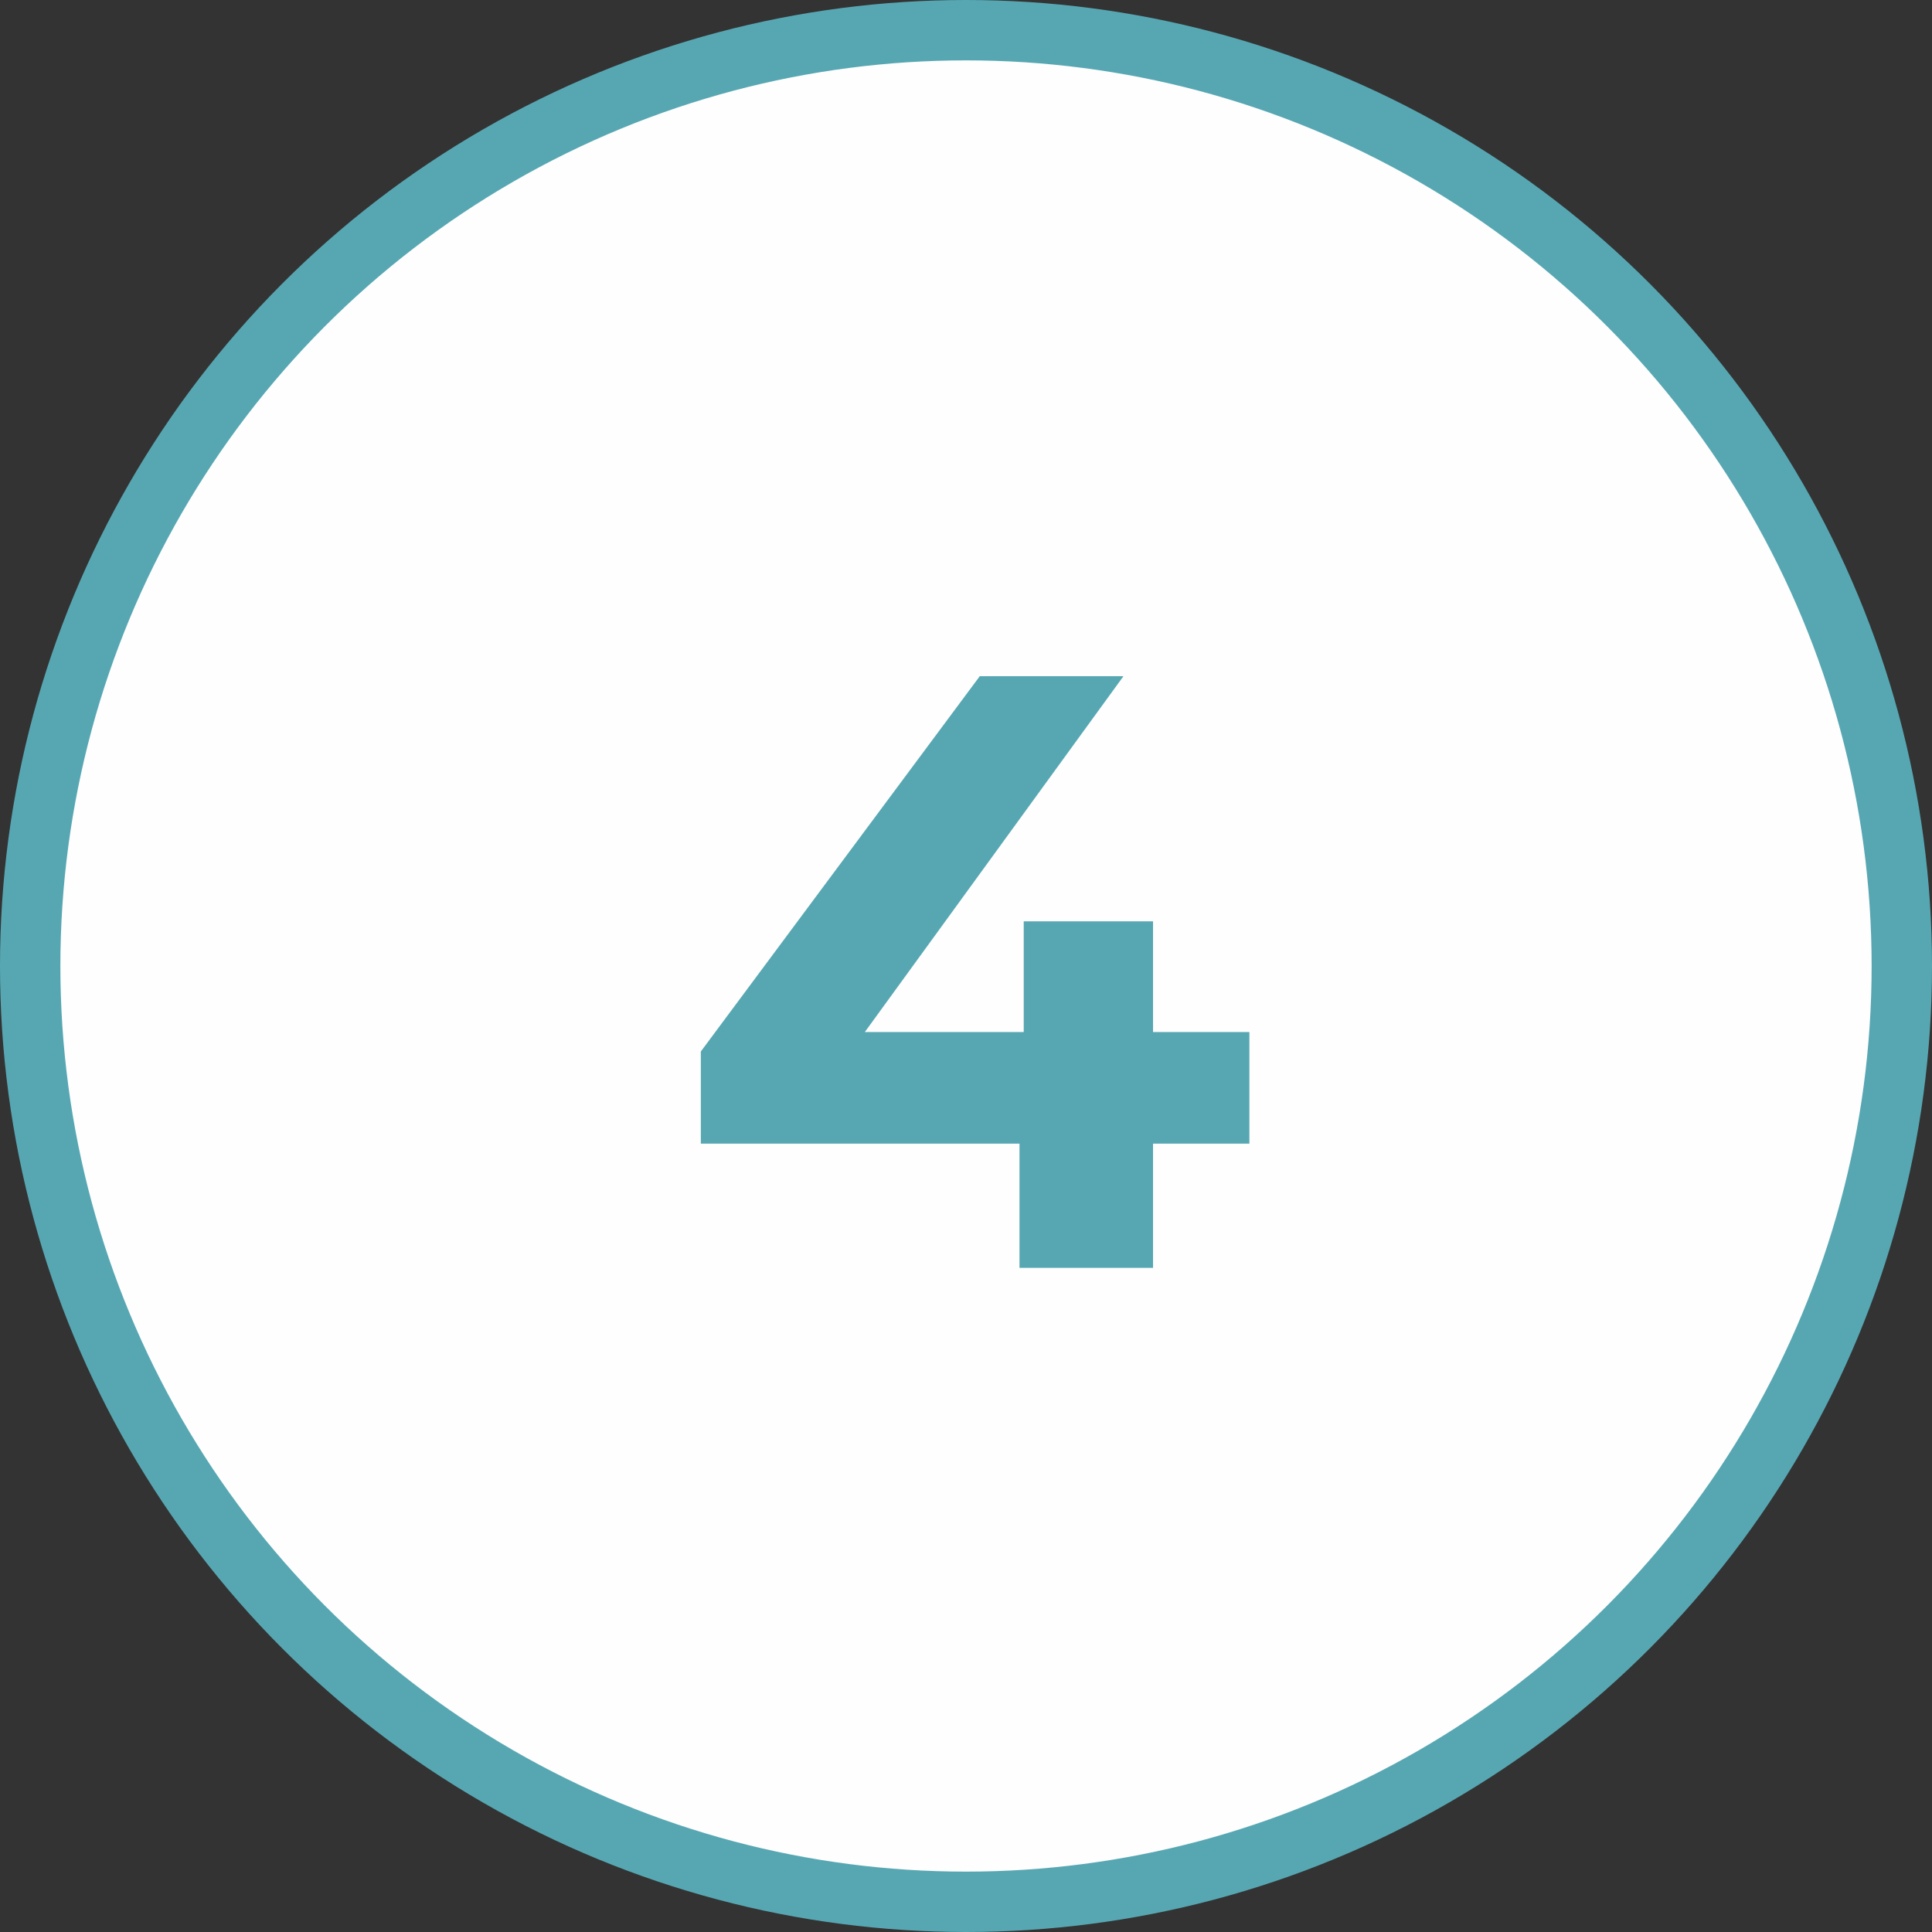 <?xml version="1.0" encoding="UTF-8"?> <svg xmlns="http://www.w3.org/2000/svg" width="32" height="32" viewBox="0 0 32 32" fill="none"><rect x="0" y="0" width="32" height="32" fill="#333333" stroke="none"/> <circle cx="16" cy="16" r="15.5" fill="#FEFEFE" stroke="#57A7B3"></circle> <path d="M20.694 18.942H19.098V21H16.886V18.942H11.608V17.416L16.228 11.2H18.608L14.324 17.094H16.956V15.26H19.098V17.094H20.694V18.942Z" fill="#57A7B3"></path> </svg> 